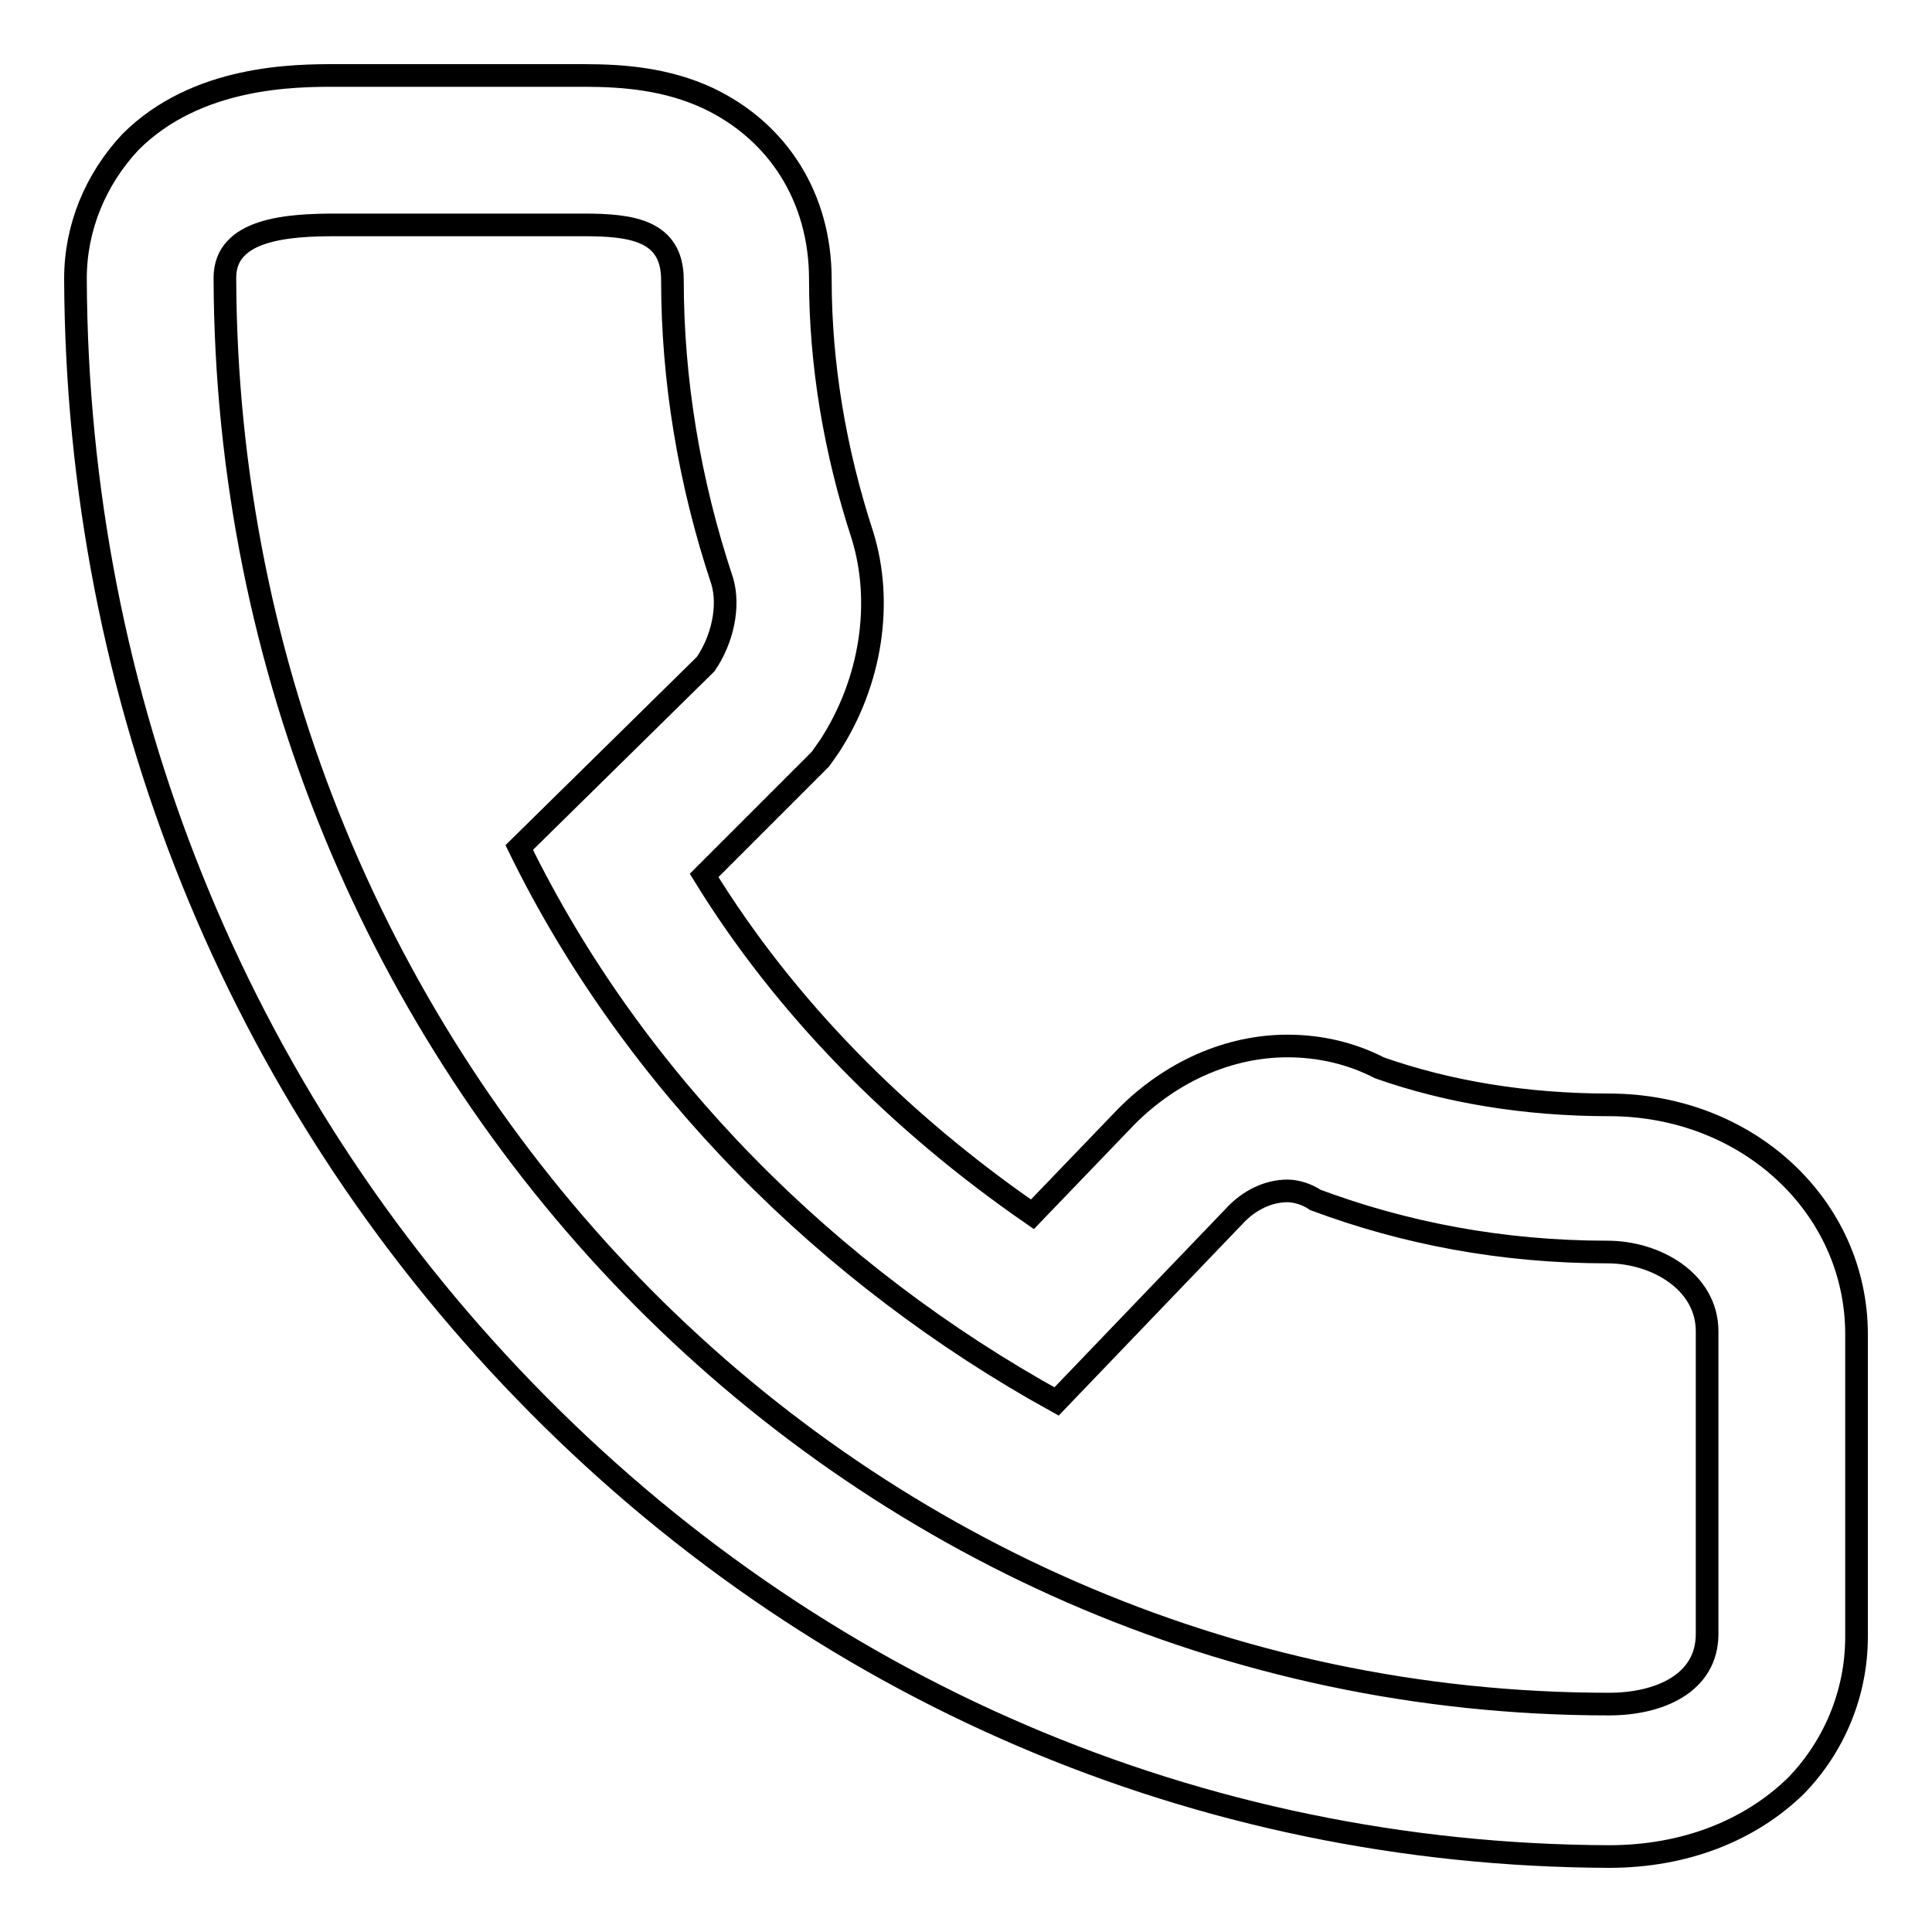 <?xml version="1.0" encoding="utf-8"?>
<!-- Svg Vector Icons : http://www.onlinewebfonts.com/icon -->
<!DOCTYPE svg PUBLIC "-//W3C//DTD SVG 1.1//EN" "http://www.w3.org/Graphics/SVG/1.1/DTD/svg11.dtd">
<svg version="1.1" xmlns="http://www.w3.org/2000/svg" xmlns:xlink="http://www.w3.org/1999/xlink" x="0px" y="0px" viewBox="0 0 256 256" enable-background="new 0 0 256 256" xml:space="preserve">
<g><g><path stroke-width="3" fill-opacity="0" stroke="#000000"  d="M44.5,29.8h0.2h32.6c6.4,0,11.8,0.7,11.8,7.3c0,13.2,2.2,26.7,6.6,39.9c1,3.4,0,7.8-2.2,11l-24.7,24.3c15.2,31.1,41.1,56.8,71.2,73.4l23.5-24.5c2-2.2,4.6-3.4,7.1-3.4c1.2,0,2.7,0.5,3.7,1.2c11.8,4.4,24.7,6.9,38.7,6.9c6.4,0,13.2,3.9,13.2,10.5v40.1c0,6.6-6.4,9.3-13,9.3l0,0c-101.1,0-183.1-84.7-183.4-189C29.8,30.3,38.2,29.8,44.5,29.8 M44.5,10c-5.4,0-18.4,0-27.2,8.8C12.7,23.7,10,30.1,10,36.9c0.2,55.6,21.3,108,59.5,147.4c38.4,39.7,89.4,61.5,143.7,61.7c10,0,18.6-3.4,24.7-9.3c5.1-5.2,8.1-12.3,8.1-19.8v-40.1c0-16.9-14.4-30.4-32.8-30.4c-11,0-21.3-1.7-30.4-4.9c-3.7-1.9-7.8-2.9-12.2-2.9c-7.8,0-15.4,3.4-21.3,9.3l-12.5,13C119,148.6,104,133.4,93.3,116l13.9-13.9l1.5-1.5l1.2-1.7c5.6-8.6,7.1-19.1,4.4-27.9c-3.7-11.3-5.6-22.8-5.6-34c0-10.8-5.6-19.6-14.9-24c-5.4-2.5-11-3-16.4-3H45H44.5L44.5,10z"/></g></g>
</svg>
